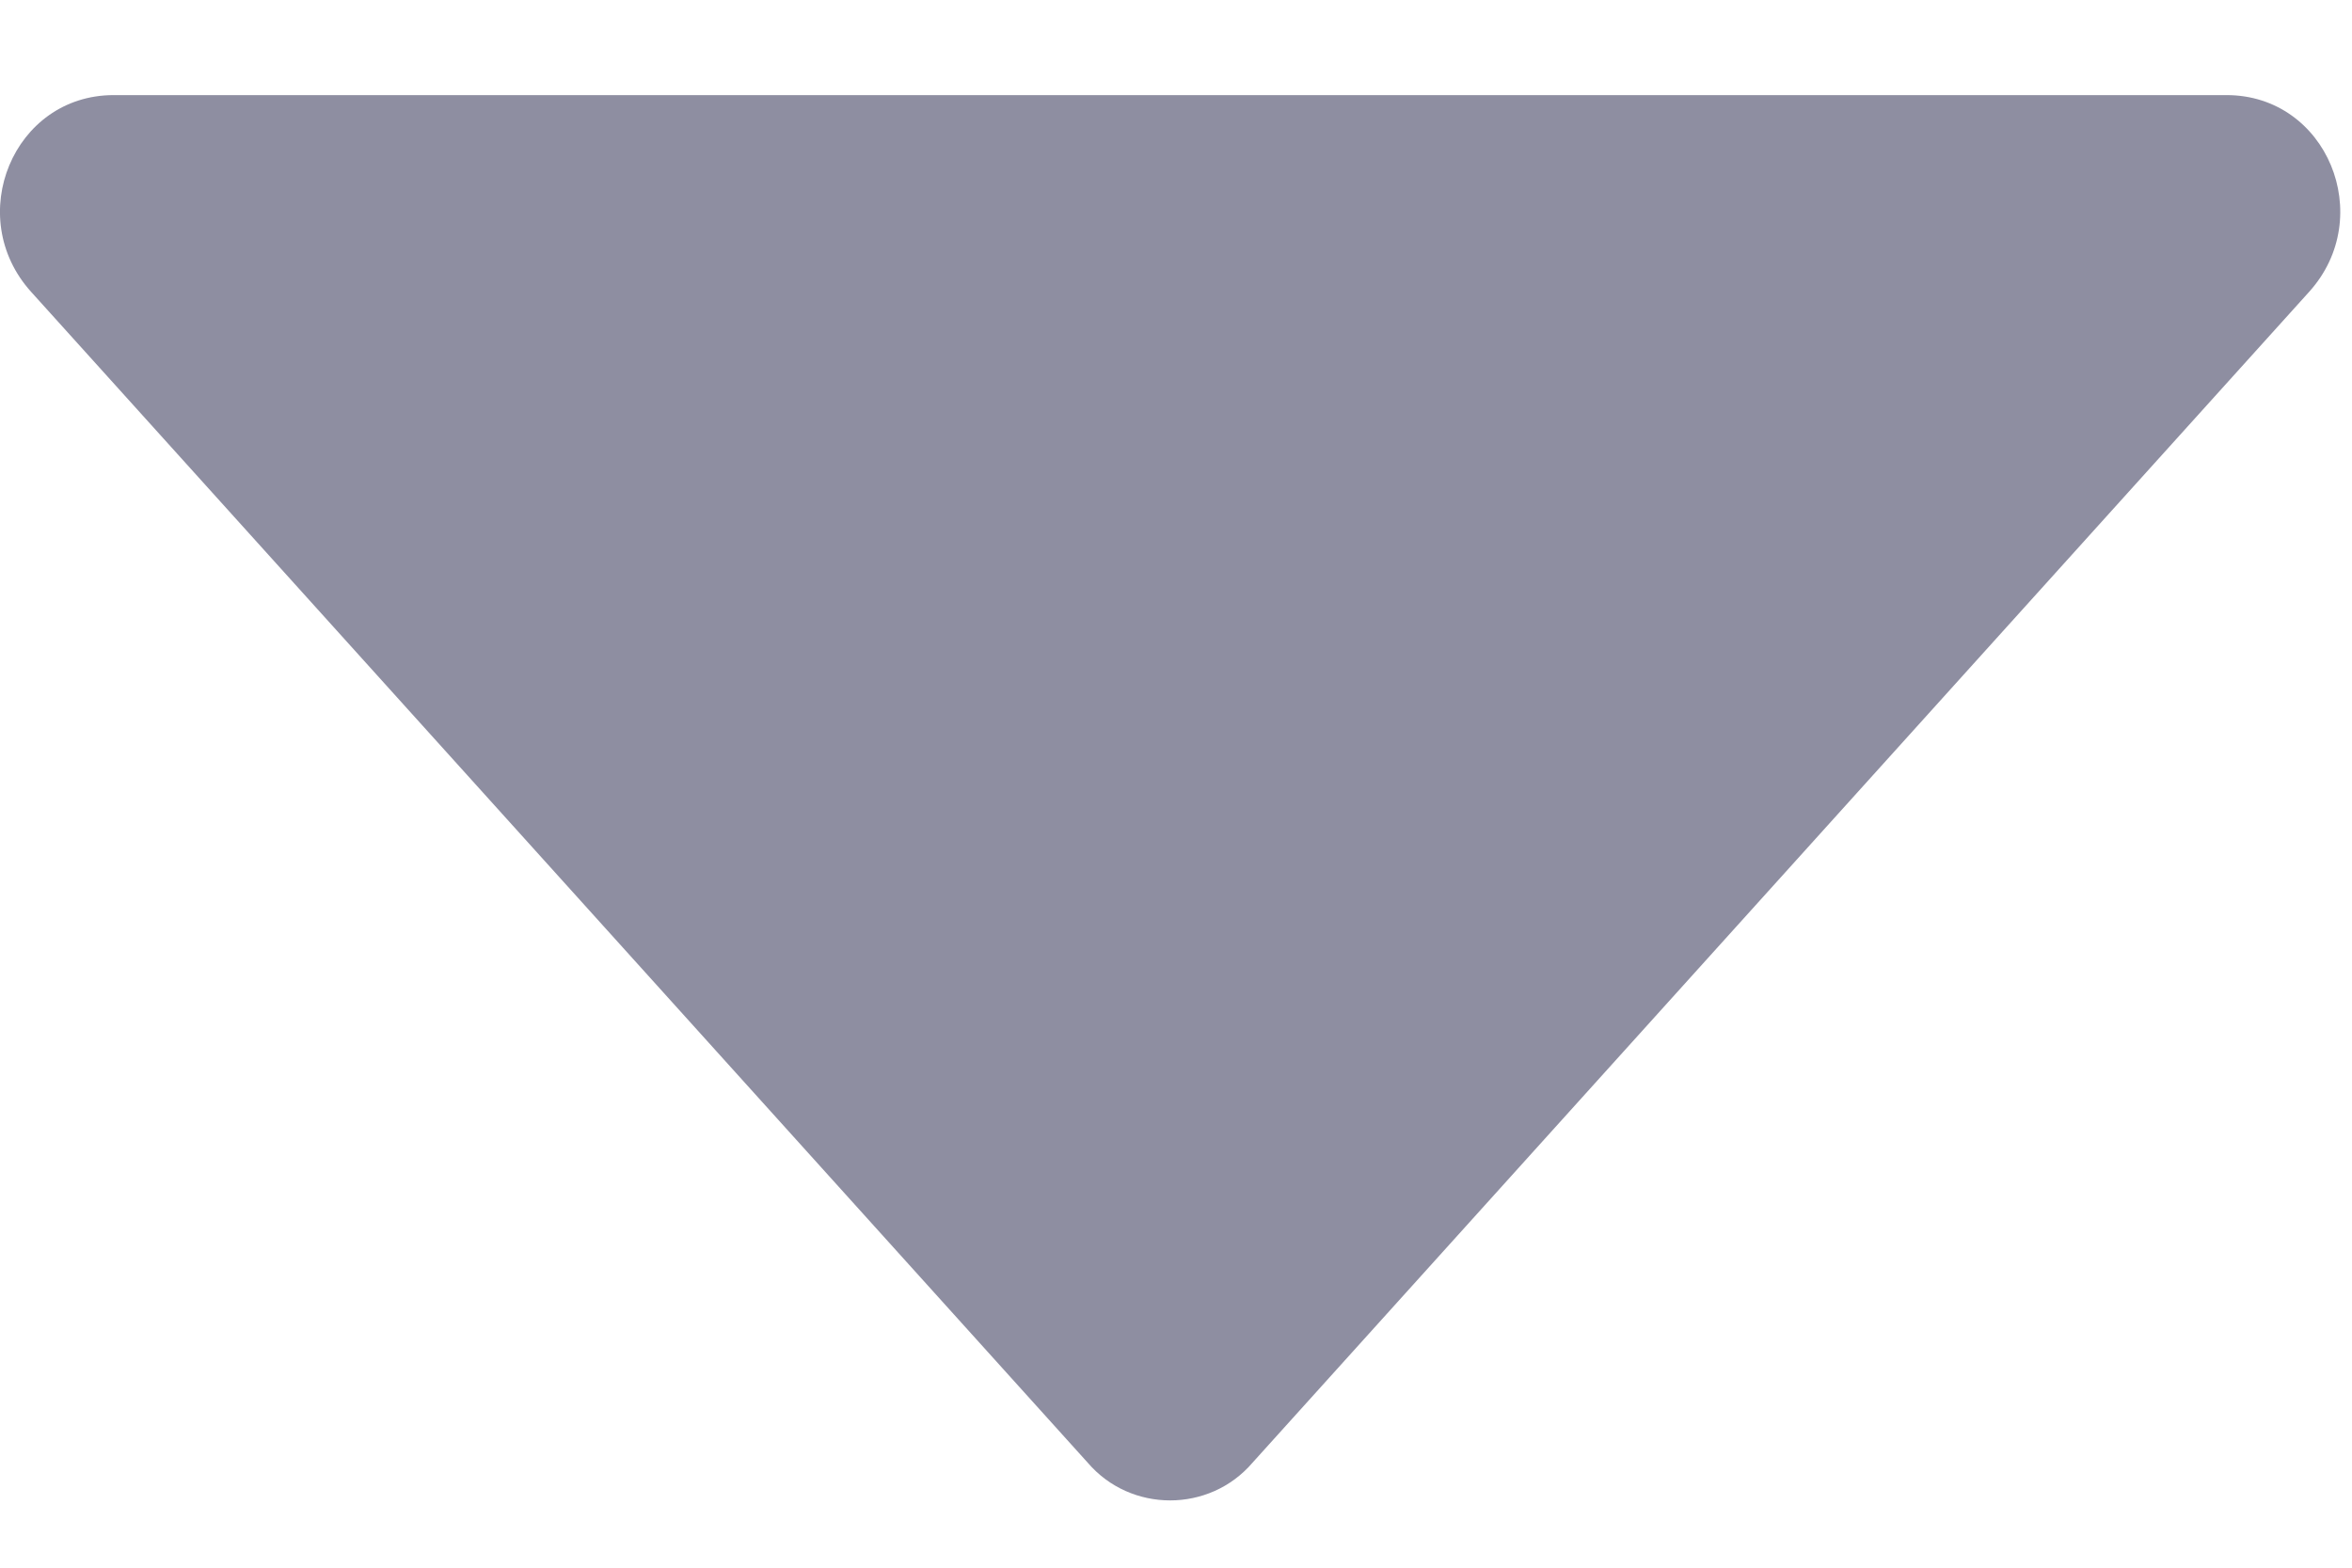 <svg width="18" height="12" viewBox="0 0 18 12" fill="none" xmlns="http://www.w3.org/2000/svg">
<path d="M17.671 2.235L9.585 11.197C9.256 11.581 8.654 11.581 8.325 11.197L0.239 2.235C-0.282 1.659 0.102 0.728 0.87 0.728L17.04 0.728C17.808 0.728 18.192 1.659 17.671 2.235Z" fill="#8E8EA1"/>
</svg>
